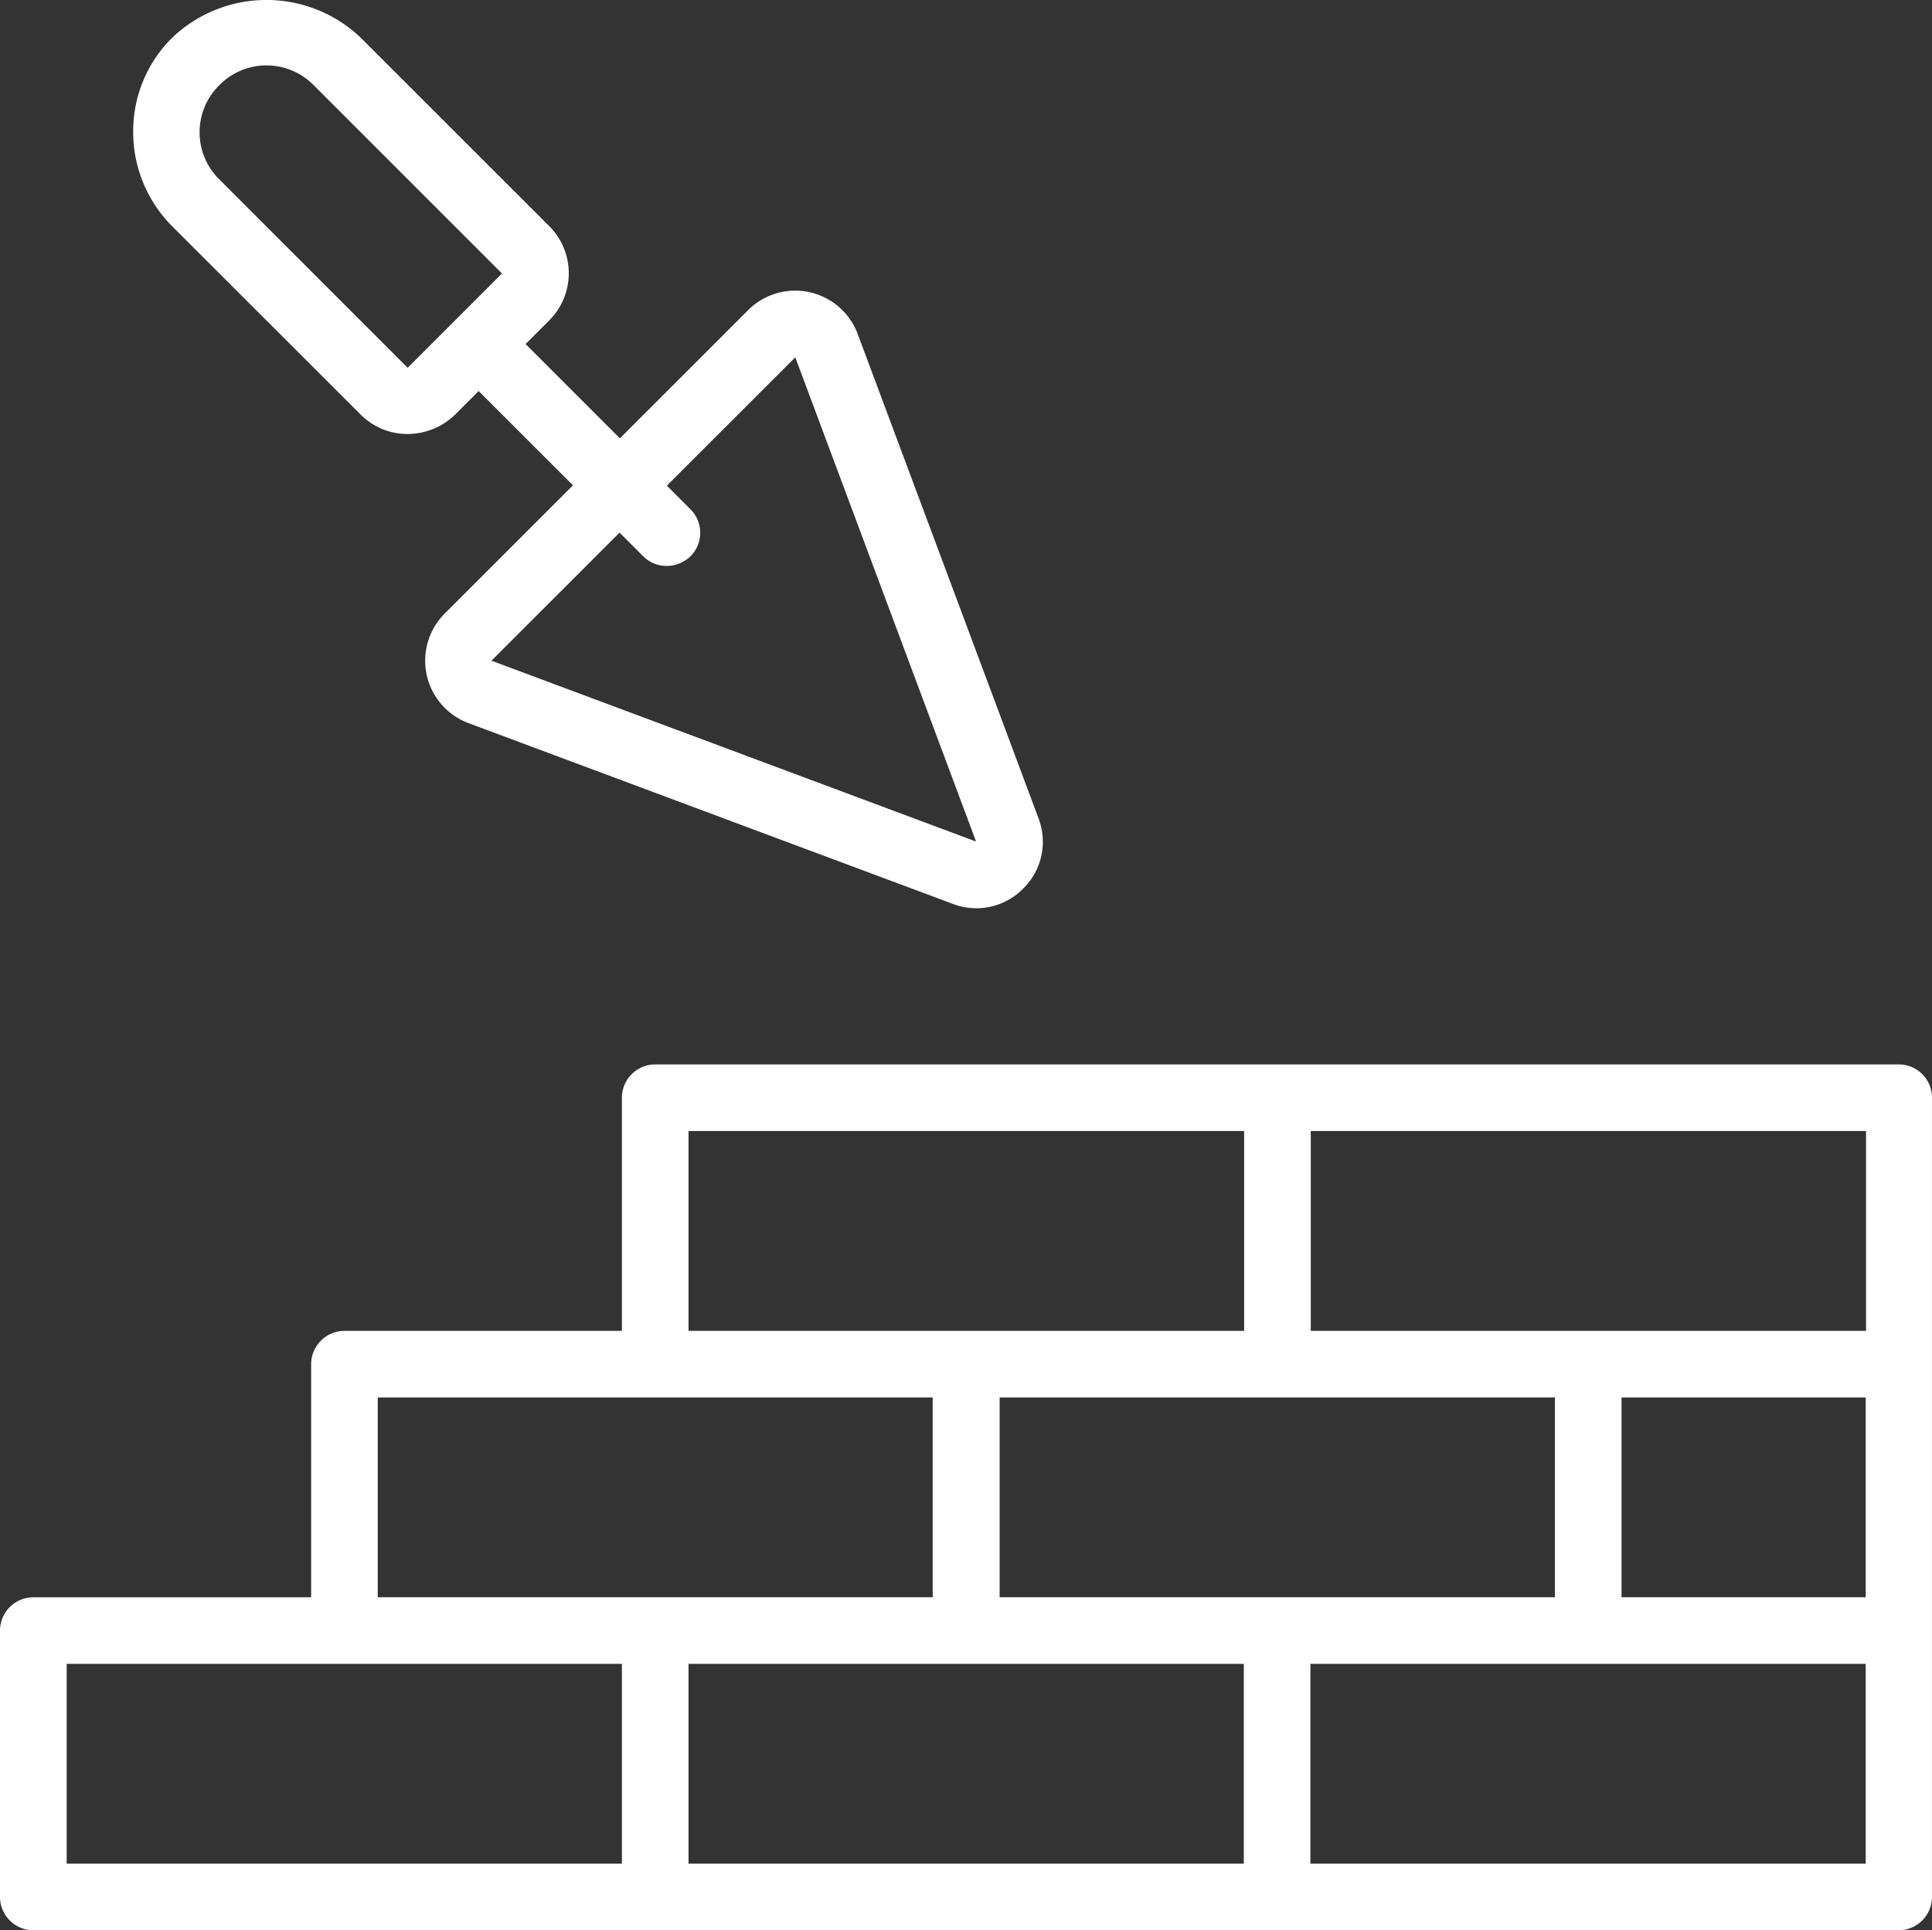 <?xml version="1.0" encoding="UTF-8"?>
<svg xmlns="http://www.w3.org/2000/svg" id="Fondations_solides" data-name="Fondations solides" width="118.809" height="118.731" viewBox="0 0 118.809 118.731">
  <rect x="0" y="0" width="118.809" height="118.731" fill="#333333" stroke="none"/>
  <path id="Tracé_39288" data-name="Tracé 39288" d="M119.781,68.51H43.292a2.054,2.054,0,0,0-2.048,2.048V84.9H24.181a2.054,2.054,0,0,0-2.048,2.048v14.339H5.048A2.054,2.054,0,0,0,3,103.333V119.72a2.054,2.054,0,0,0,2.048,2.048H119.76a2.054,2.054,0,0,0,2.048-2.048V70.558a2.041,2.041,0,0,0-2.048-2.048ZM64.473,101.285V88.994H98.62v12.29Zm38.244-12.29h15.015v12.29H102.717ZM83.605,72.607h34.147V84.9H83.605Zm-38.244,0H79.509V84.9H45.341V72.607ZM26.229,88.994H60.356v12.29H26.229Zm15.015,28.678H7.1v-12.29H41.244Zm38.244,0H45.341v-12.29H79.488Zm38.244,0H83.585v-12.29h34.147ZM25.184,28.545a4.061,4.061,0,0,0,2.888,1.188,4.2,4.2,0,0,0,2.909-1.188l1.454-1.454,5.8,5.8-7.886,7.886A4.1,4.1,0,0,0,31.8,47.514l29.8,11.123a4.036,4.036,0,0,0,4.322-.942,4.037,4.037,0,0,0,.942-4.322l-11.123-29.8a4.1,4.1,0,0,0-6.739-1.454L41.121,30l-5.8-5.8,1.454-1.454a4.1,4.1,0,0,0,0-5.8L25.184,5.357a8.4,8.4,0,0,0-11.594,0,8.082,8.082,0,0,0-2.4,5.8,8.2,8.2,0,0,0,2.4,5.8ZM51.9,25l11.123,29.8-29.8-11.123L41.1,35.8l1.454,1.454a2.012,2.012,0,0,0,1.454.594,2.1,2.1,0,0,0,1.454-.594,2.04,2.04,0,0,0,0-2.888l-1.454-1.454L51.9,25.022ZM16.5,8.266a4.062,4.062,0,0,1,5.777,0L33.87,19.86l-5.8,5.8L16.479,14.063a4.062,4.062,0,0,1,0-5.777Z" transform="translate(-3 -3.038)" fill="#fff"></path>
</svg>

